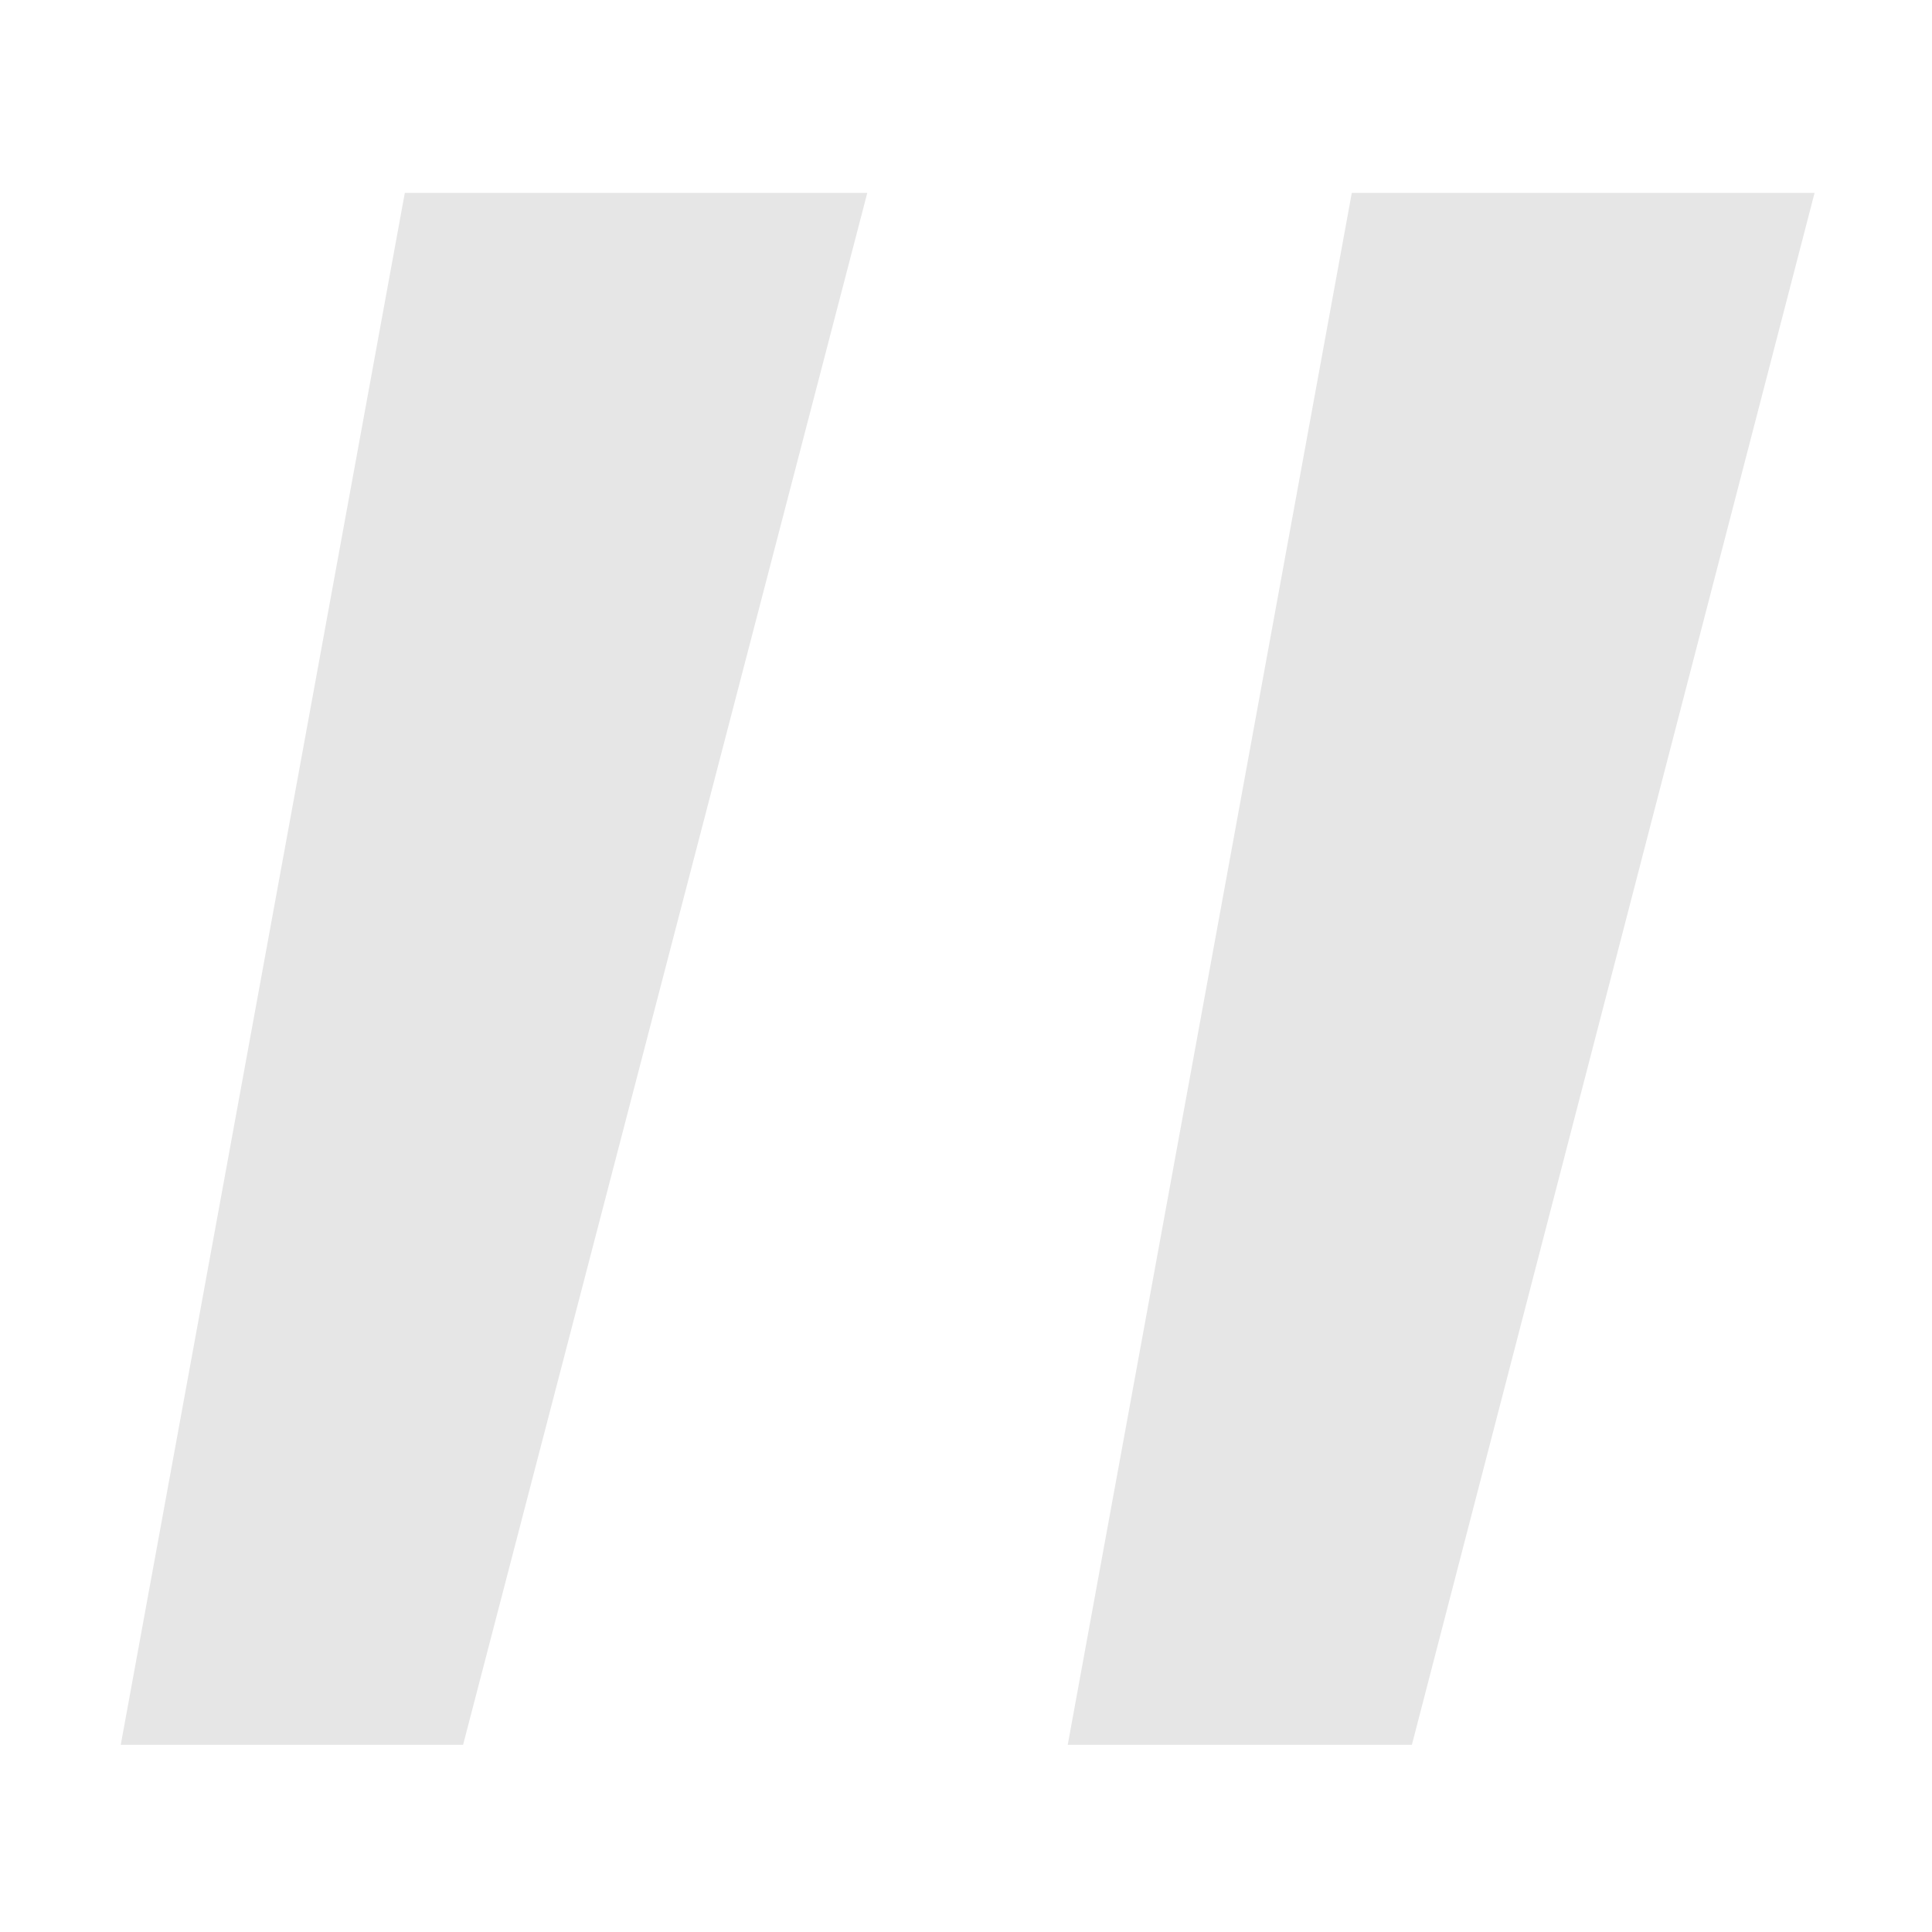 <svg width="64" height="64" viewBox="0 0 64 64" fill="none" xmlns="http://www.w3.org/2000/svg" xmlns:xlink="http://www.w3.org/1999/xlink">
	<desc>
			Created with Pixso.
	</desc>
	<defs/>
	<rect id="Frame 1720" width="64" height="64" fill="#FFFFFF" fill-opacity="0"/>
	<path id="Vector 38" d="M13.41 6.39L28.73 6.39L15.34 57.8L4 57.8L13.41 6.39ZM44.78 6.39L60.11 6.39L46.77 57.8L35.37 57.8L44.78 6.39Z" fill="#E6E6E6" fill-opacity="1" fill-rule="nonzero"/>
</svg>
